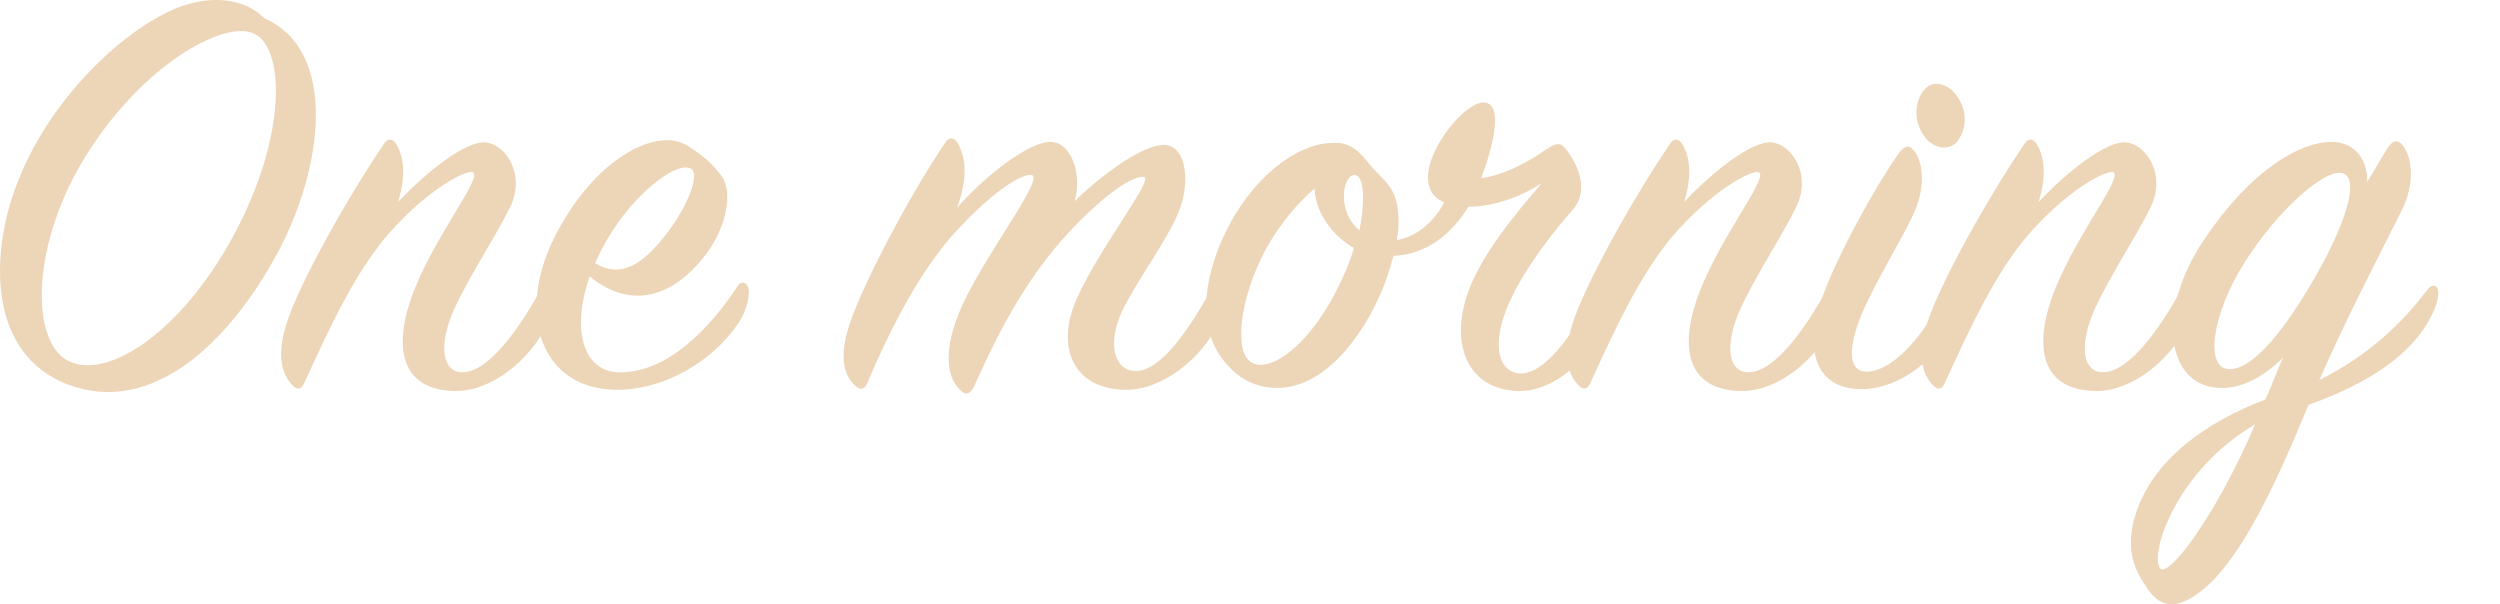 <?xml version="1.0" encoding="utf-8"?>
<!-- Generator: Adobe Illustrator 27.3.1, SVG Export Plug-In . SVG Version: 6.00 Build 0)  -->
<svg version="1.1" id="レイヤー_1" xmlns="http://www.w3.org/2000/svg" xmlns:xlink="http://www.w3.org/1999/xlink" x="0px"
	 y="0px" viewBox="0 0 330 79.77" style="enable-background:new 0 0 330 79.77;" xml:space="preserve">
<style type="text/css">
	.st0{fill:#EDD5B8;}
</style>
<g>
	<path class="st0" d="M36.56,33.53C30.08,45.45,20,54.81,9.12,50.81C2.56,48.41,0,42.41,0,35.85C0,18.81,14.96,4.01,24,0.81
		c4.64-1.6,8.64-0.72,10.88,1.6C44.8,6.73,42.56,22.49,36.56,33.53z M33.28,4.33c-3.92-1.44-14.08,4-21.6,15.68
		C4,31.93,3.84,45.45,9.28,47.77c5.28,2.24,14.72-4.16,21.44-16.48C38,17.93,37.68,5.93,33.28,4.33z"/>
	<path class="st0" d="M64.24,18.81c2.64,0.4,5.12,4.32,3.12,8.48c-1.68,3.52-5.6,9.44-7.44,13.6c-2.08,4.64-1.6,8.4,1.28,8.24
		c3.28-0.16,7.2-5.44,10.24-11.04c0.4-0.72,0.96-0.72,1.36-0.08c0.56,0.88,0.4,2.72-0.72,5.04c-2.16,4.48-7.2,8.56-11.84,8.56
		c-6.8,0-8.4-4.96-6.08-11.92c2.64-7.84,9.68-16.32,8.24-16.96c-0.8-0.32-5.44,1.92-10.56,7.52c-4.72,5.12-8.24,12.8-11.68,20.32
		c-0.32,0.72-0.8,1.04-1.52,0.32c-1.6-1.6-2.08-4.24-0.8-8.24c1.6-5.04,7.76-16.16,12.8-23.6c0.56-0.88,1.2-0.8,1.68,0
		c1.2,2,1.12,4.72,0.24,7.6C56.16,22.81,61.6,18.41,64.24,18.81z"/>
	<path class="st0" d="M81.44,49.13c6.64,0.32,12.48-6.08,15.92-11.36c0.4-0.64,1.04-0.64,1.36,0.08c0.32,0.64,0.08,2.88-1.36,4.96
		c-3.36,4.88-9.52,8.56-15.68,8.64C71.52,51.61,68,41.61,73.2,31.29s13.36-14.48,17.36-12.16c2,1.2,3.44,2.4,4.72,4.16
		c1.44,1.92,0.8,6.8-2.56,10.88c-3.92,4.8-9.28,6.88-14.88,2.32C75.28,43.85,77.2,48.89,81.44,49.13z M88.08,30.73
		c2.56-3.36,4.32-7.52,3.2-8.4c-1.68-1.36-8.32,3.44-12.08,11.04c-0.24,0.48-0.48,0.96-0.64,1.36
		C82.48,37.21,85.76,33.77,88.08,30.73z"/>
	<path class="st0" d="M138.72,18.73c2.72,0.08,4.16,4.32,3.12,7.84c3.84-3.76,9.2-7.52,11.84-7.44c2.88,0.08,3.52,4.8,1.92,8.8
		c-1.44,3.6-5.36,8.88-7.36,12.88c-2.24,4.56-1.12,8.24,1.76,8.16c3.28-0.08,6.88-5.36,10-10.96c0.4-0.72,1.04-0.72,1.44-0.16
		s0.16,3.2-0.72,5.04c-2.24,4.56-7.36,8.56-12,8.56c-6.96,0-9.52-5.52-6.56-12.08c2.96-6.64,10.08-15.6,8.88-16
		c-0.64-0.24-3.36,0.64-8.56,5.84c-6.64,6.64-10.56,14.32-13.92,21.84c-0.48,0.96-1.12,1.2-1.84,0.4c-1.36-1.2-2.48-4.32-0.16-10.08
		c2.64-6.64,11.28-17.68,9.68-18.24c-0.96-0.4-4.88,1.76-10,7.36c-4.72,5.12-8.56,12.56-11.76,20.08c-0.32,0.72-0.8,1.04-1.52,0.4
		c-1.76-1.52-2.16-4.16-0.8-8.24c1.68-5.04,7.52-16.32,12.56-23.84c0.56-0.88,1.2-0.8,1.68,0c1.36,2.24,1.12,5.36-0.08,8.56
		C129.84,23.37,135.84,18.65,138.72,18.73z"/>
	<path class="st0" d="M200.16,51.61c-6.16-0.32-8.64-5.68-6.64-12.24c1.6-5.36,6.64-11.28,10-15.2c-3.6,2.32-7.12,3.12-9.68,3.12
		c-2.24,3.6-5.52,6.32-9.92,6.48c-1.6,6.8-6.56,15.04-12.48,16.96c-2.88,0.96-7.04,0.8-10.16-3.44c-3.44-4.72-2.24-11.68,1.2-18
		c3.04-5.52,8.08-10,12.88-10.4c2.4-0.24,3.68,0.56,5.36,2.72c1.92,2.48,4.24,2.96,3.84,8.8c0,0.4-0.16,0.8-0.16,1.28
		c2.24-0.4,4.56-1.92,6.24-4.96c-5.92-2.56,1.92-13.12,5.12-13.2c2.8-0.08,1.36,5.76-0.24,10c2.8-0.4,5.6-1.76,8.64-3.84
		c1.04-0.72,1.76-0.96,2.4-0.16c1.44,1.68,3.44,5.44,1.04,8.16c-3.76,4.24-7.6,9.68-9.04,13.92c-1.52,4.4-0.56,7.52,2,7.68
		c3.2,0.24,7.28-5.12,9.84-10.96c0.32-0.72,0.88-0.88,1.2-0.16c0.4,0.96,0.72,3.12-0.24,5.2C209.2,48.17,204.56,51.85,200.16,51.61z
		 M173.52,24.89c-2.16,1.84-4.4,4.48-6.16,7.52c-3.44,6.08-4.56,13.36-2.48,15.2s7.04-1.04,11.04-8.32c1.28-2.4,2.24-4.56,2.8-6.56
		C175.6,30.97,173.6,27.77,173.52,24.89z M179.84,24.81c-0.32-2.64-2.08-2-2.4,0.32c-0.24,2,0.48,4,2,5.28
		C179.92,28.09,180,26.17,179.84,24.81z"/>
	<path class="st0" d="M234,18.81c2.64,0.4,5.12,4.32,3.12,8.48c-1.68,3.52-5.6,9.44-7.44,13.6c-2.08,4.64-1.6,8.4,1.28,8.24
		c3.28-0.16,7.2-5.44,10.24-11.04c0.4-0.72,0.96-0.72,1.36-0.08c0.56,0.88,0.4,2.72-0.72,5.04c-2.16,4.48-7.2,8.56-11.84,8.56
		c-6.8,0-8.4-4.96-6.08-11.92c2.64-7.84,9.68-16.32,8.24-16.96c-0.8-0.32-5.44,1.92-10.56,7.52c-4.72,5.12-8.24,12.8-11.68,20.32
		c-0.32,0.72-0.8,1.04-1.52,0.32c-1.6-1.6-2.08-4.24-0.8-8.24c1.6-5.04,7.76-16.16,12.8-23.6c0.56-0.88,1.2-0.8,1.68,0
		c1.2,2,1.12,4.72,0.24,7.6C225.92,22.81,231.35,18.41,234,18.81z"/>
	<path class="st0" d="M240.39,39.69c2-5.84,7.28-15.28,10.24-19.44c0.72-0.96,1.28-1.2,1.92-0.48c1.2,1.28,1.84,4.72-0.08,8.72
		c-1.68,3.52-5.04,8.96-6.72,12.96c-1.92,4.64-1.76,7.76,0.8,7.6c3.6-0.16,8-5.44,10.4-10.96c0.4-0.72,0.96-0.64,1.28,0
		c0.64,1.28,0.4,2.96-0.56,4.96c-2.4,4.96-7.44,8.32-11.92,8.32C239.67,51.37,238.15,46.25,240.39,39.69z M258.23,18.81
		c-1.04,1.12-3.28,0.88-4.48-1.2c-1.28-2.16-0.88-4.56,0.4-5.92s3.6-0.4,4.64,1.76C259.83,15.53,259.27,17.69,258.23,18.81z"/>
	<path class="st0" d="M280.79,18.81c2.64,0.4,5.12,4.32,3.12,8.48c-1.68,3.52-5.6,9.44-7.44,13.6c-2.08,4.64-1.6,8.4,1.28,8.24
		c3.28-0.16,7.2-5.44,10.24-11.04c0.4-0.72,0.96-0.72,1.36-0.08c0.56,0.88,0.4,2.72-0.72,5.04c-2.16,4.48-7.2,8.56-11.84,8.56
		c-6.8,0-8.4-4.96-6.08-11.92c2.64-7.84,9.68-16.32,8.24-16.96c-0.8-0.32-5.44,1.92-10.56,7.52c-4.72,5.12-8.24,12.8-11.68,20.32
		c-0.32,0.72-0.8,1.04-1.52,0.32c-1.6-1.6-2.08-4.24-0.8-8.24c1.6-5.04,7.76-16.16,12.8-23.6c0.56-0.88,1.2-0.8,1.68,0
		c1.2,2,1.12,4.72,0.24,7.6C272.71,22.81,278.15,18.41,280.79,18.81z"/>
	<path class="st0" d="M304.71,53.45c-4.4,10.72-10.08,23.44-16.56,26c-1.6,0.64-3.2,0.4-4.64-1.68c-1.68-2.4-3.12-5.2-1.6-9.92
		c2.32-7.2,9.2-12.08,17.12-15.12c0.8-1.76,1.52-3.68,2.32-5.52c-2.32,2.32-5.12,4-8.08,4c-7.36,0-8.8-10-2.32-19.6
		c6.24-9.28,12.72-12.88,16.8-12.88c3.2,0,4.8,2.48,4.72,5.28c0.96-1.6,1.84-3.04,2.64-4.4c0.64-1.12,1.44-1.2,2-0.48
		c1.2,1.44,1.84,4.88-0.16,8.8c-2.4,4.8-7.44,14.48-10.8,22.24c6.72-3.36,11.12-7.76,14.32-12c0.48-0.64,1.2-0.64,1.36,0.16
		c0.16,0.72-0.24,2.48-1.6,4.64C317.11,47.85,311.35,51.05,304.71,53.45z M285.11,74.98c1.04,1.52,7.36-6.8,12.56-18.96
		C287.27,62.09,283.75,73.05,285.11,74.98z M308.95,22.81c-2.48-0.16-8.32,4.96-12.72,11.92c-4.32,6.88-5.2,13.92-2,14
		c3.12,0.08,7.2-4.96,11.28-12C310.55,27.93,311.27,22.97,308.95,22.81z"/>
</g>
</svg>
